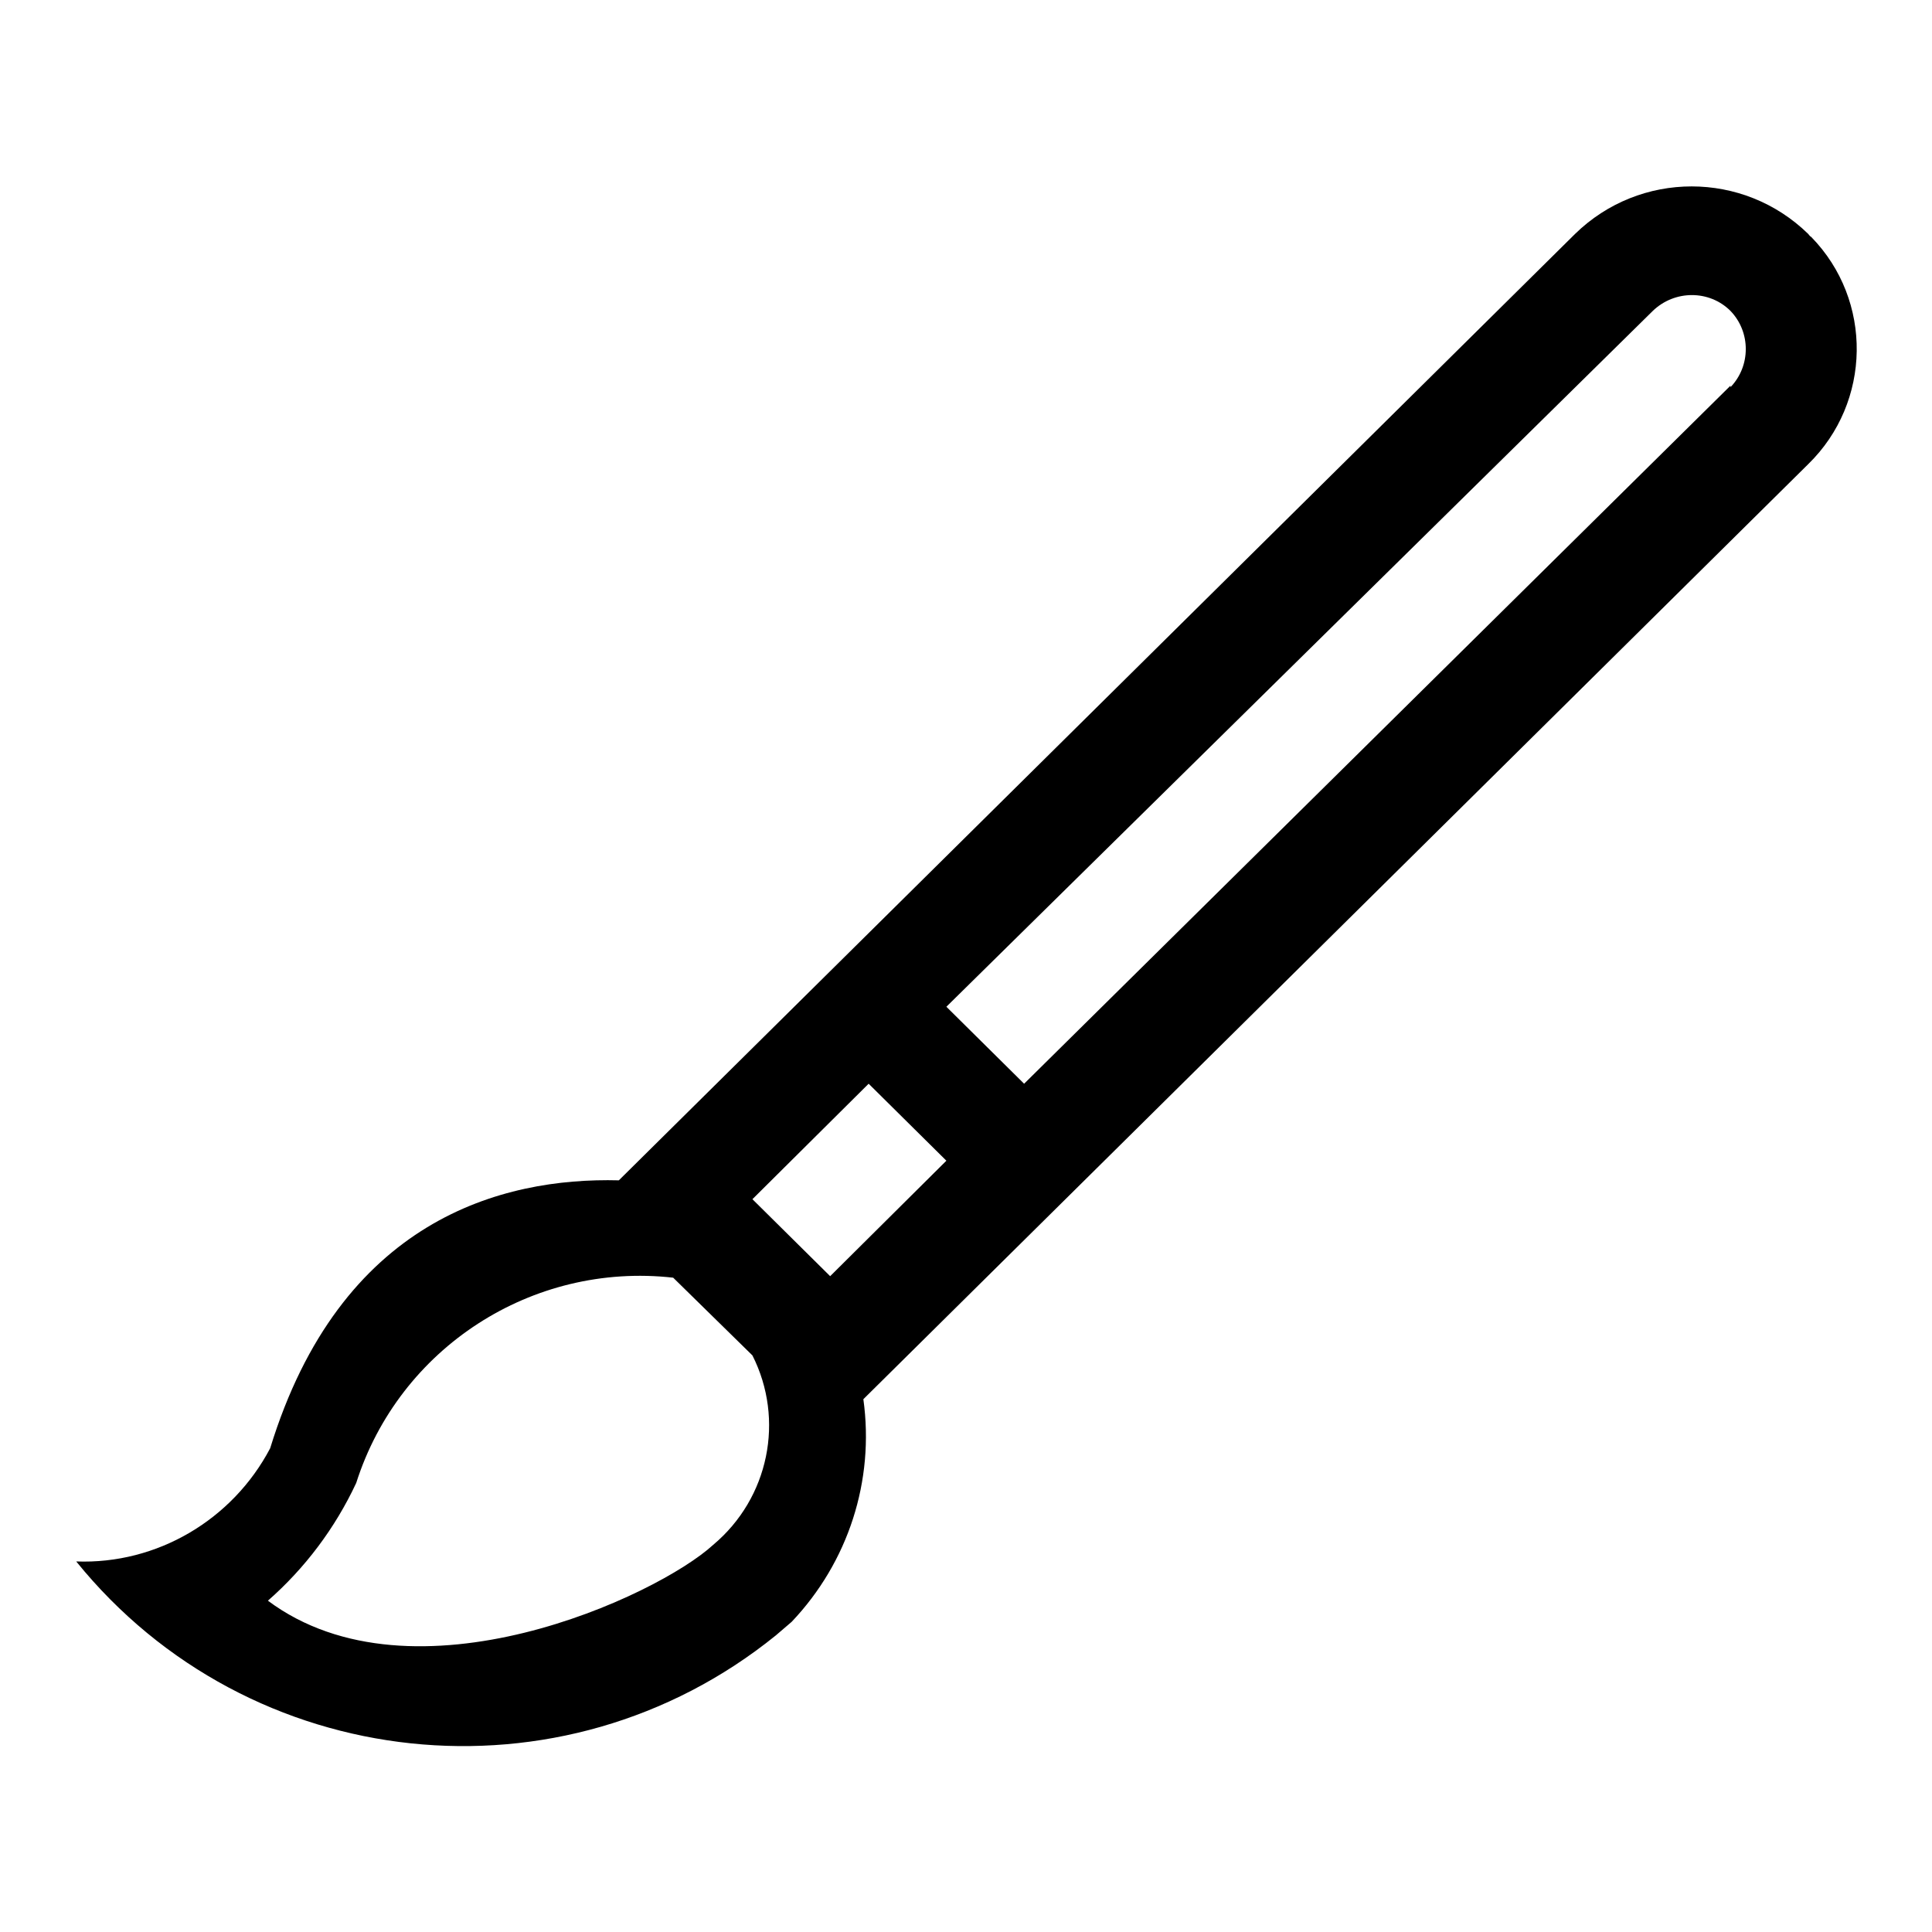 <?xml version="1.0" encoding="utf-8"?>
<!-- Svg Vector Icons : http://www.onlinewebfonts.com/icon -->
<!DOCTYPE svg PUBLIC "-//W3C//DTD SVG 1.1//EN" "http://www.w3.org/Graphics/SVG/1.1/DTD/svg11.dtd">
<svg version="1.1" xmlns="http://www.w3.org/2000/svg" xmlns:xlink="http://www.w3.org/1999/xlink" x="0px" y="0px" viewBox="0 0 256 256" enable-background="new 0 0 256 256" xml:space="preserve">
<g> <path fill="#000000" d="M239.6,31c-8.6-8.4-22.3-8.4-30.9,0L82,156.4c-15.5-0.4-36.9,5.2-46.2,35.5c-5,9.5-15,15.4-25.7,15 c22.9,28.3,64.4,32.7,92.7,9.8c0.7-0.6,1.4-1.2,2.1-1.8c7.5-7.9,11-18.7,9.5-29.5L239.6,61.5c8.4-8.2,8.6-21.7,0.4-30.1 C239.8,31.3,239.7,31.1,239.6,31z M94.5,204.7c-7.4,6.8-39.7,21.8-59,7.4c4.9-4.3,8.9-9.6,11.7-15.6c5.7-17.9,23.3-29.3,42-27.2 l10.5,10.3C104,188.1,101.9,198.5,94.5,204.7z M110,169.1l-10.3-10.2l15.4-15.3l10.3,10.2L110,169.1z M229.3,51.1l-93.6,92.5 l-10.3-10.2L219,41.2c2.9-2.8,7.5-2.8,10.3,0c2.7,2.8,2.7,7.3,0,10.1V51.1z"/></g>
</svg>